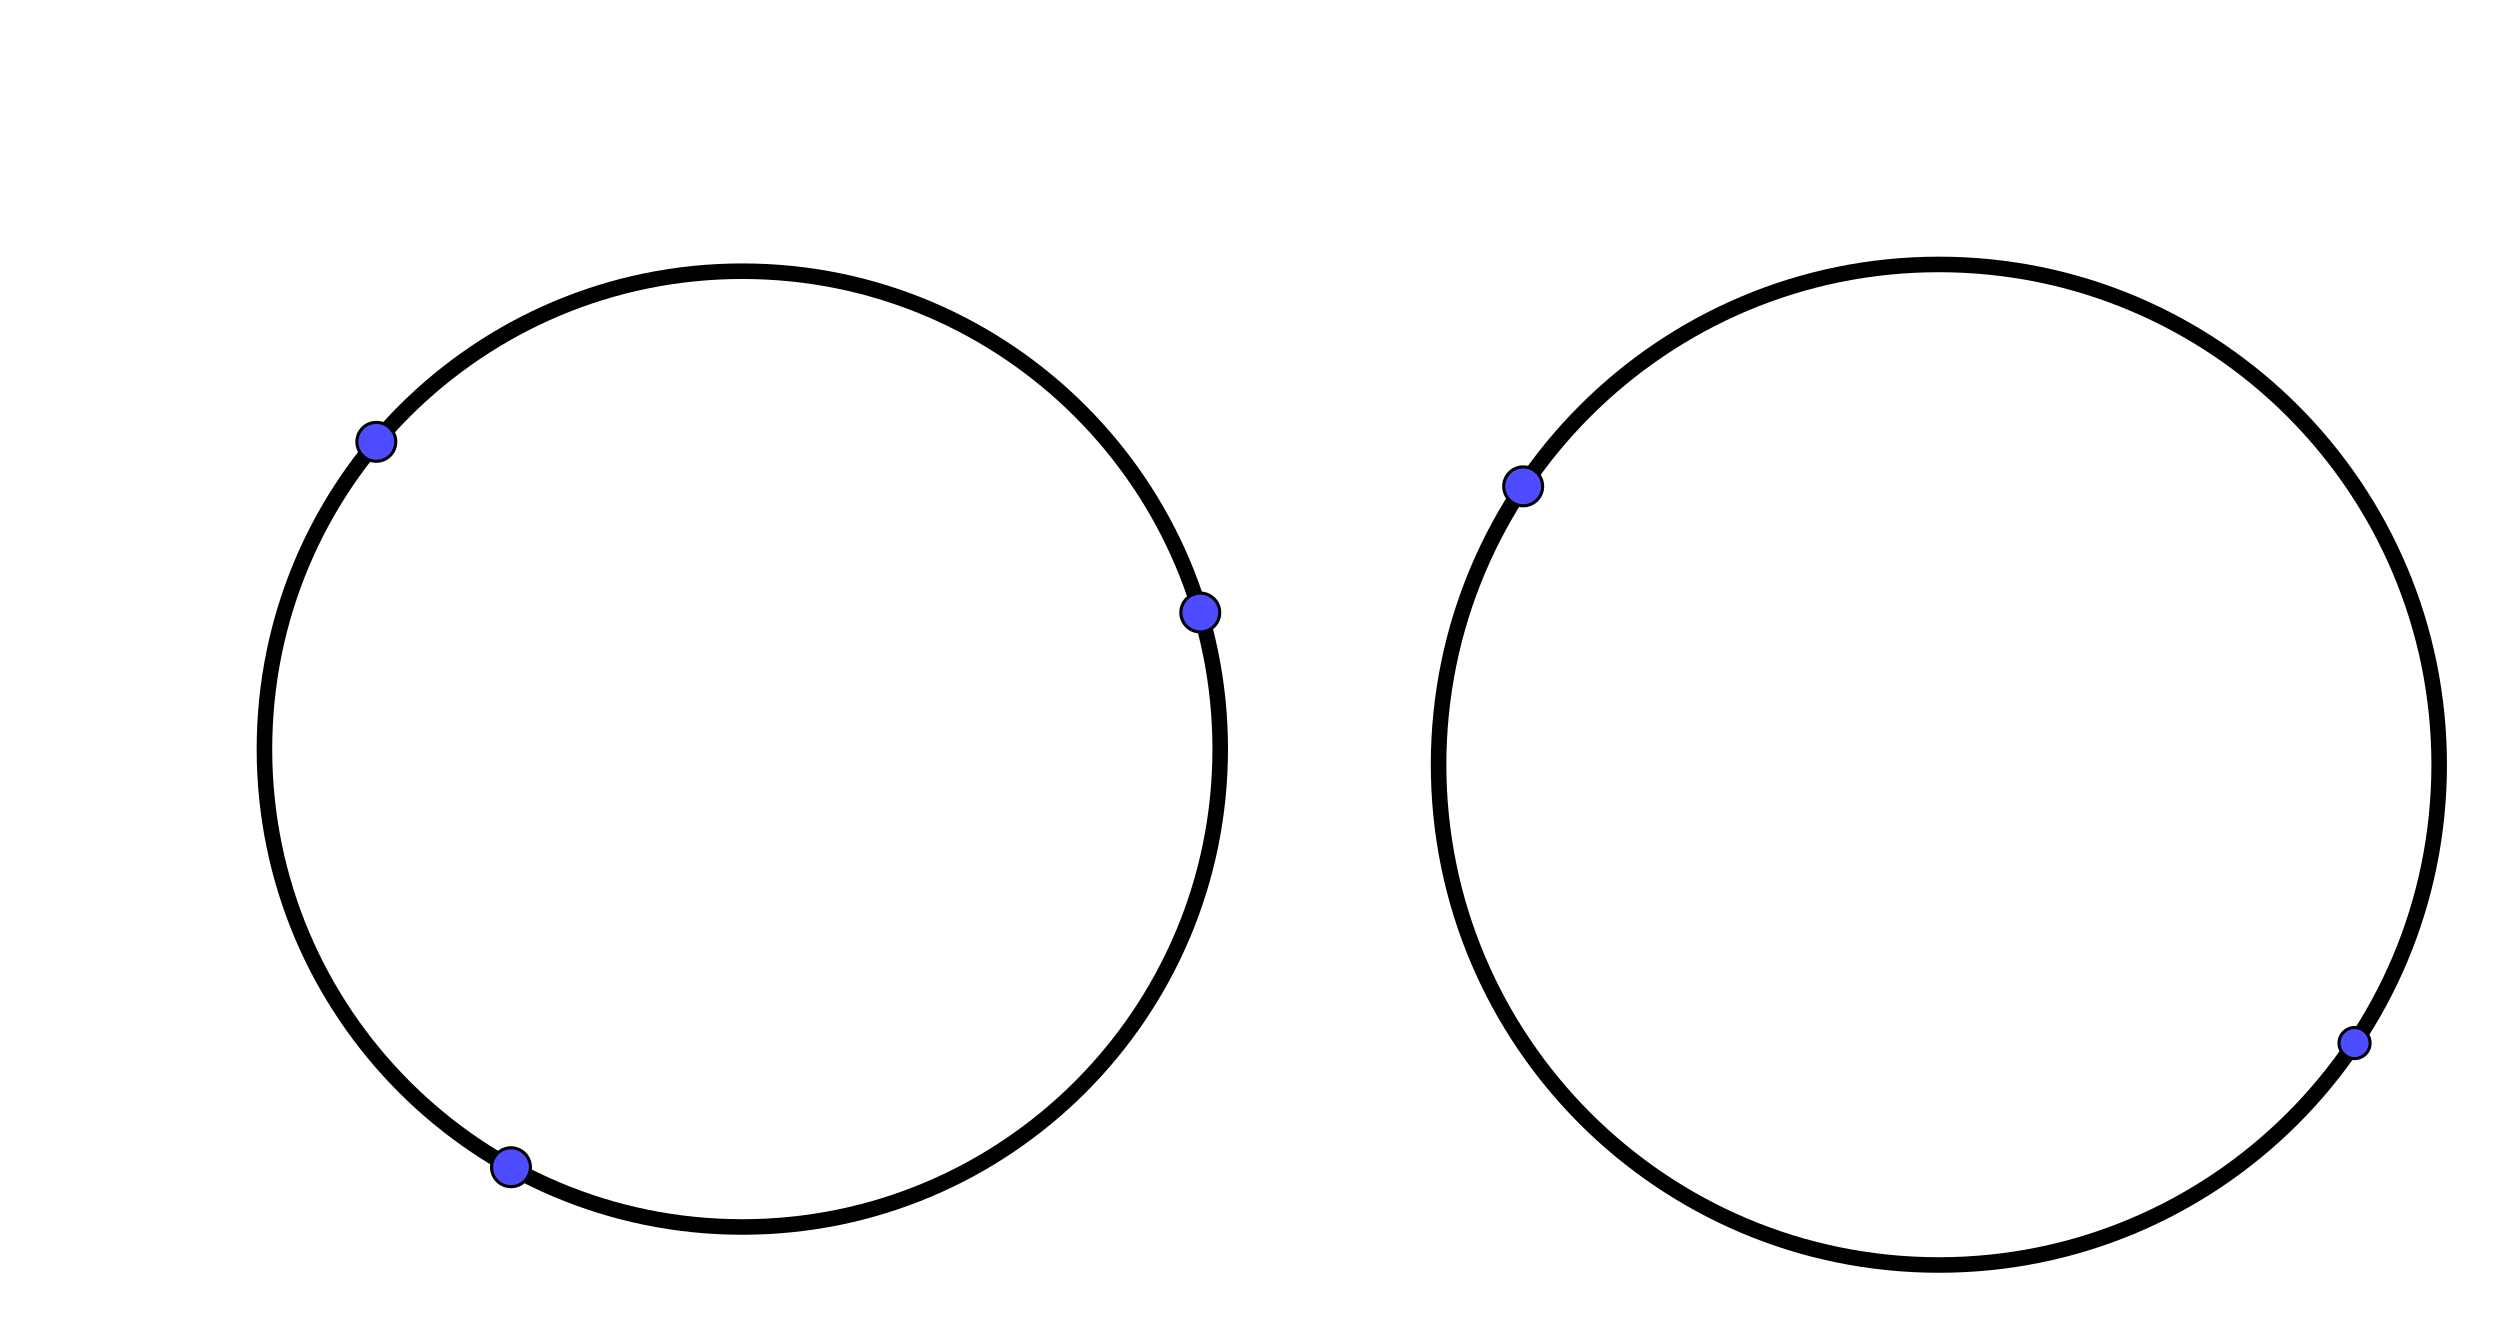 <?xml version="1.0" encoding="UTF-8"?>
<svg xmlns="http://www.w3.org/2000/svg" xmlns:xlink="http://www.w3.org/1999/xlink" width="320.289pt" height="169.864pt" viewBox="0 0 320.289 169.864" version="1.1">
<g id="surface1">
<path style="fill:none;stroke-width:1.993;stroke-linecap:round;stroke-linejoin:round;stroke:rgb(0%,0%,0%);stroke-opacity:1;stroke-miterlimit:10;" d="M 258.108 -38.837 C 258.108 -5.024 230.698 22.386 196.885 22.386 C 163.069 22.386 135.659 -5.024 135.659 -38.837 C 135.659 -72.653 163.069 -100.063 196.885 -100.063 C 230.698 -100.063 258.108 -72.653 258.108 -38.837 Z M 258.108 -38.837 " transform="matrix(1,0,0,-1,-101.78,57.132)"/>
<path style="fill:none;stroke-width:1.993;stroke-linecap:round;stroke-linejoin:round;stroke:rgb(0%,0%,0%);stroke-opacity:1;stroke-miterlimit:10;" d="M 414.276 -40.841 C 414.276 -5.442 385.581 23.253 350.182 23.253 C 314.784 23.253 286.085 -5.442 286.085 -40.841 C 286.085 -76.239 314.784 -104.934 350.182 -104.934 C 385.581 -104.934 414.276 -76.239 414.276 -40.841 Z M 414.276 -40.841 " transform="matrix(1,0,0,-1,-101.78,57.132)"/>
<path style="fill-rule:nonzero;fill:rgb(30.196%,30.196%,100%);fill-opacity:1;stroke-width:0.399;stroke-linecap:round;stroke-linejoin:round;stroke:rgb(0%,0%,0%);stroke-opacity:1;stroke-miterlimit:10;" d="M 152.487 0.53 C 152.487 1.905 151.37 3.019 149.995 3.019 C 148.62 3.019 147.503 1.905 147.503 0.53 C 147.503 -0.848 148.62 -1.962 149.995 -1.962 C 151.37 -1.962 152.487 -0.848 152.487 0.53 Z M 152.487 0.53 " transform="matrix(1,0,0,-1,-101.78,57.132)"/>
<path style="fill-rule:nonzero;fill:rgb(30.196%,30.196%,100%);fill-opacity:1;stroke-width:0.399;stroke-linecap:round;stroke-linejoin:round;stroke:rgb(0%,0%,0%);stroke-opacity:1;stroke-miterlimit:10;" d="M 258.046 -21.345 C 258.046 -19.97 256.932 -18.852 255.557 -18.852 C 254.178 -18.852 253.065 -19.97 253.065 -21.345 C 253.065 -22.72 254.178 -23.833 255.557 -23.833 C 256.932 -23.833 258.046 -22.72 258.046 -21.345 Z M 258.046 -21.345 " transform="matrix(1,0,0,-1,-101.78,57.132)"/>
<path style="fill-rule:nonzero;fill:rgb(30.196%,30.196%,100%);fill-opacity:1;stroke-width:0.399;stroke-linecap:round;stroke-linejoin:round;stroke:rgb(0%,0%,0%);stroke-opacity:1;stroke-miterlimit:10;" d="M 169.737 -92.411 C 169.737 -91.036 168.62 -89.919 167.245 -89.919 C 165.87 -89.919 164.757 -91.036 164.757 -92.411 C 164.757 -93.786 165.87 -94.899 167.245 -94.899 C 168.62 -94.899 169.737 -93.786 169.737 -92.411 Z M 169.737 -92.411 " transform="matrix(1,0,0,-1,-101.78,57.132)"/>
<path style="fill-rule:nonzero;fill:rgb(30.196%,30.196%,100%);fill-opacity:1;stroke-width:0.399;stroke-linecap:round;stroke-linejoin:round;stroke:rgb(0%,0%,0%);stroke-opacity:1;stroke-miterlimit:10;" d="M 299.417 -5.177 C 299.417 -3.802 298.3 -2.684 296.925 -2.684 C 295.55 -2.684 294.432 -3.802 294.432 -5.177 C 294.432 -6.552 295.55 -7.669 296.925 -7.669 C 298.3 -7.669 299.417 -6.552 299.417 -5.177 Z M 299.417 -5.177 " transform="matrix(1,0,0,-1,-101.78,57.132)"/>
<path style="fill-rule:nonzero;fill:rgb(30.196%,30.196%,100%);fill-opacity:1;stroke-width:0.399;stroke-linecap:round;stroke-linejoin:round;stroke:rgb(0%,0%,0%);stroke-opacity:1;stroke-miterlimit:10;" d="M 405.428 -76.501 C 405.428 -75.403 404.538 -74.509 403.436 -74.509 C 402.335 -74.509 401.444 -75.403 401.444 -76.501 C 401.444 -77.602 402.335 -78.493 403.436 -78.493 C 404.538 -78.493 405.428 -77.602 405.428 -76.501 Z M 405.428 -76.501 " transform="matrix(1,0,0,-1,-101.78,57.132)"/>
</g>
</svg>
